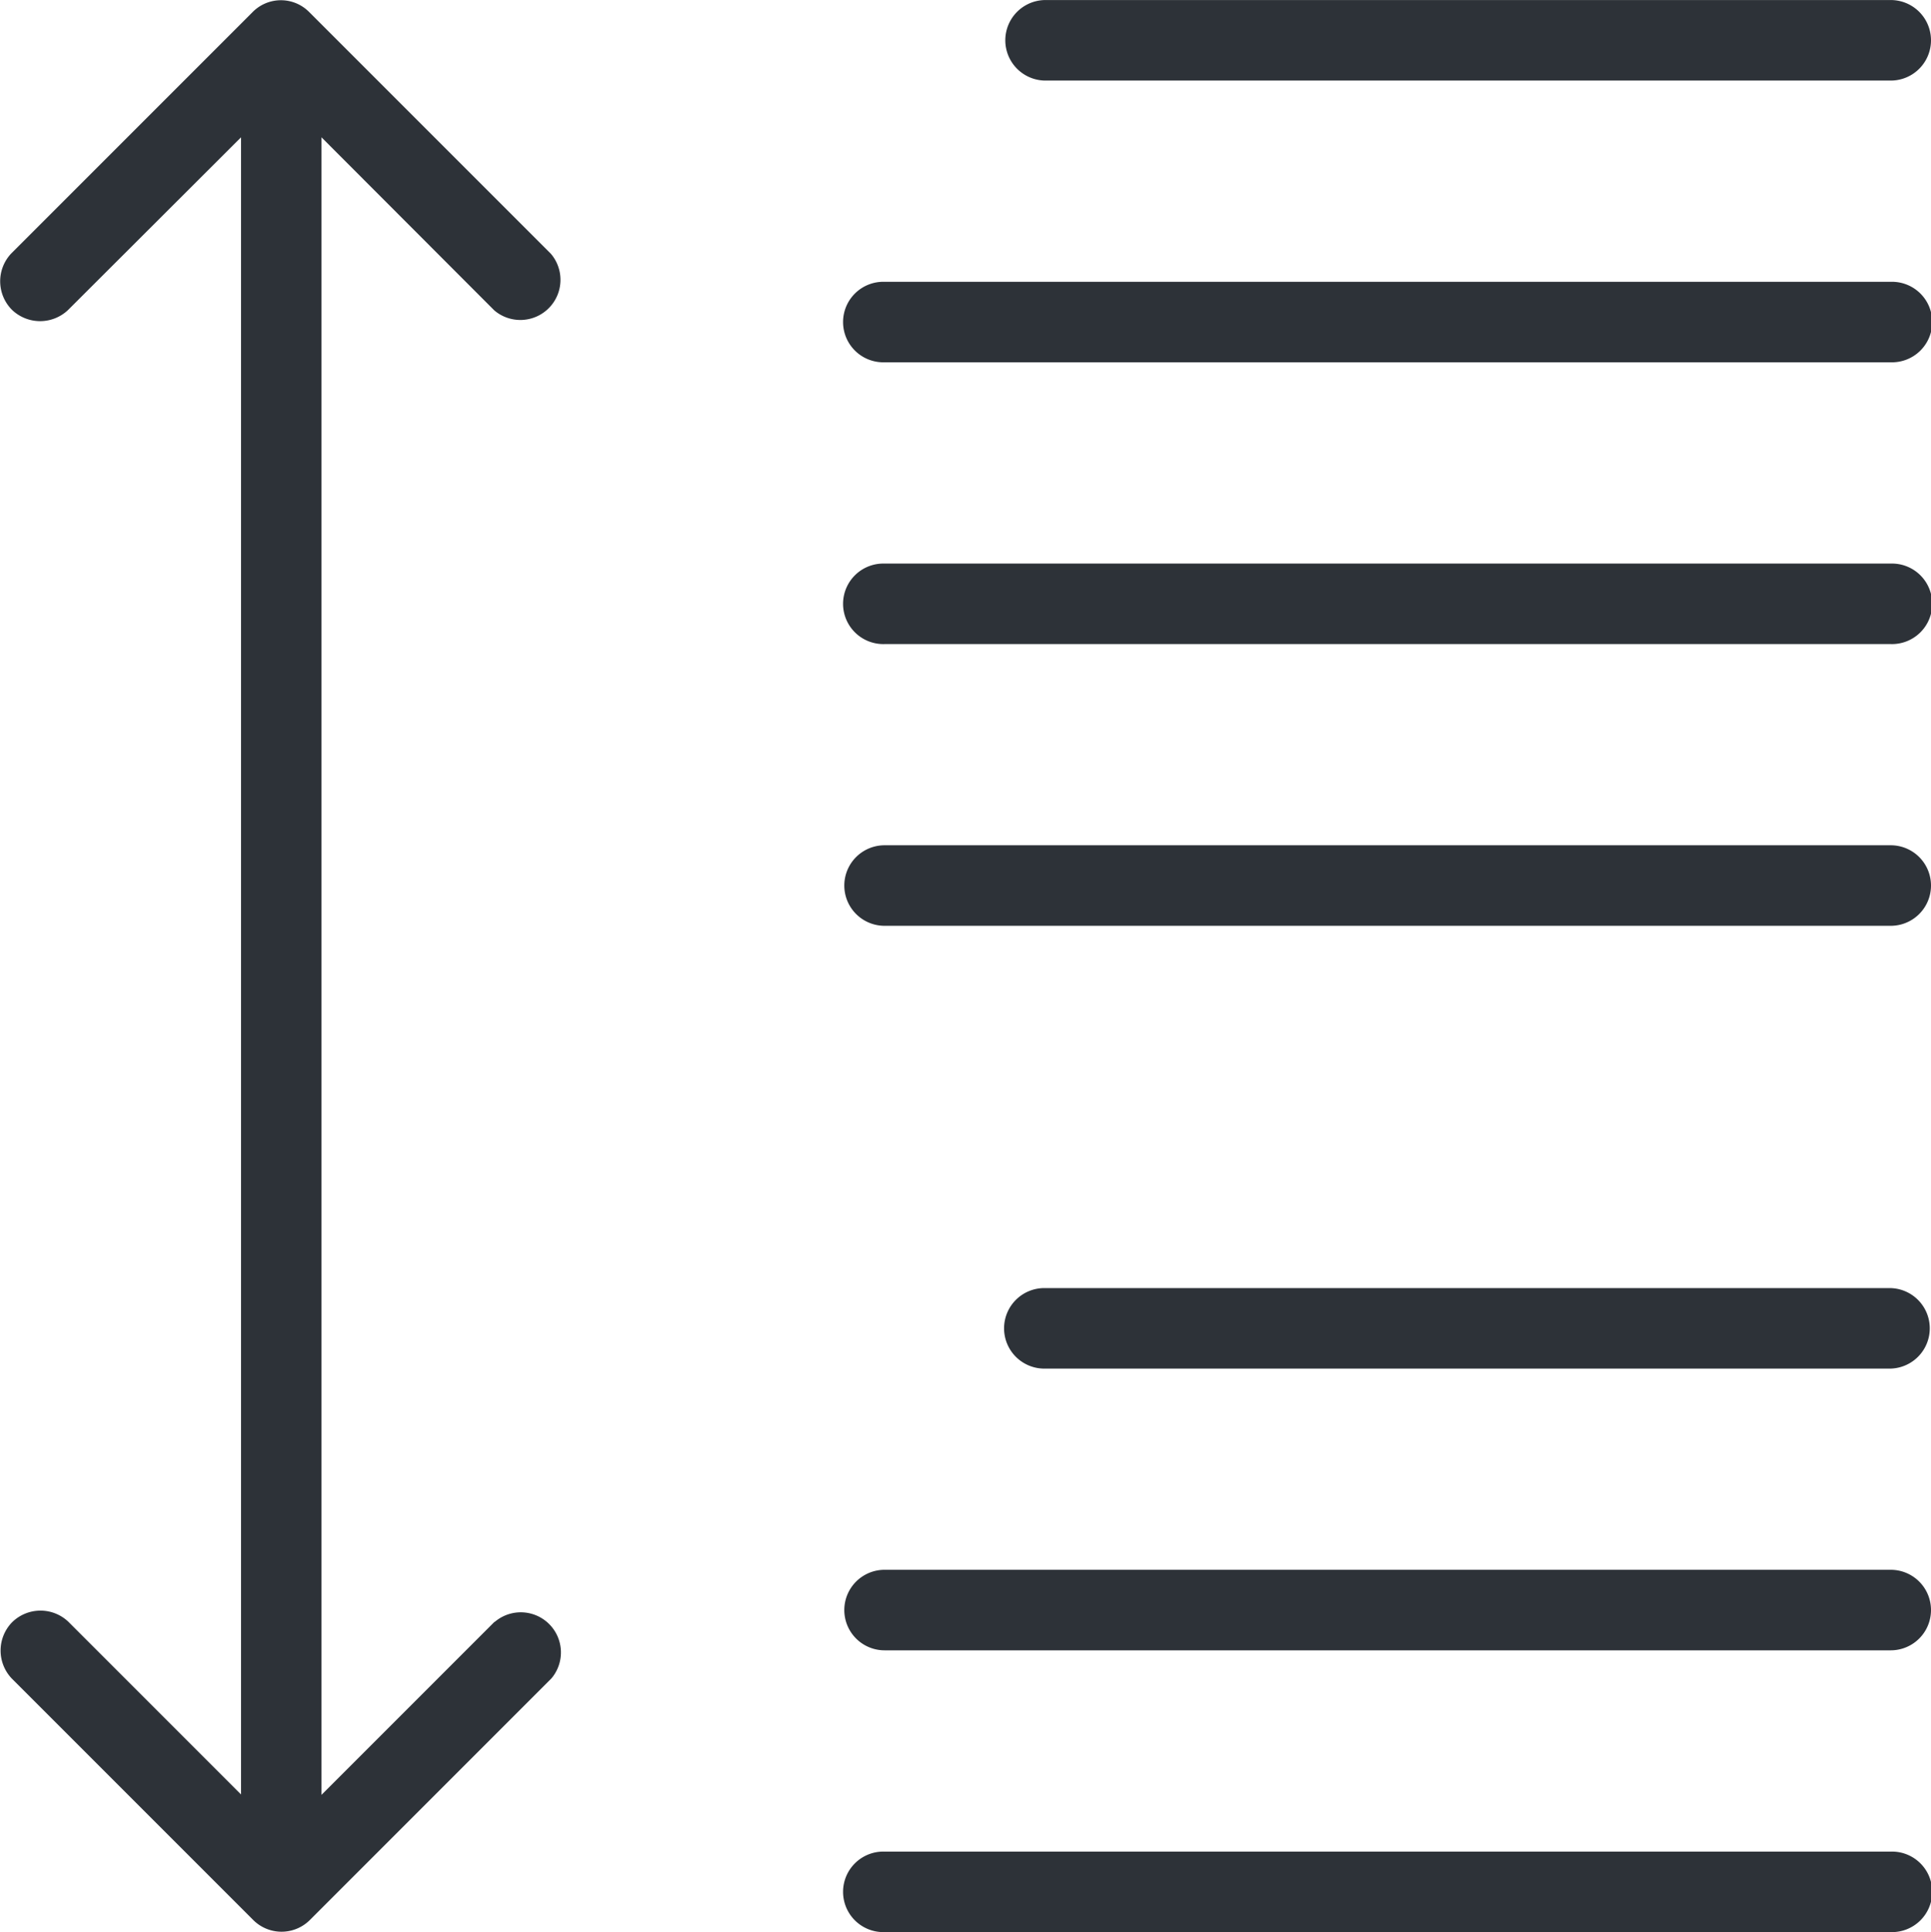 <svg xmlns="http://www.w3.org/2000/svg" viewBox="0 0 511.78 512.01"><defs><style>.cls-1{fill:#2d3238;}</style></defs><title>icon-attribution-dark</title><g id="Layer_2" data-name="Layer 2"><g id="Layer_1-2" data-name="Layer 1"><path class="cls-1" d="M501.11,490.68H234.44a10.67,10.67,0,1,0,0,21.33H501.11a10.67,10.67,0,1,0,0-21.33Z"/><path class="cls-1" d="M501.11,341.35h-224a10.67,10.67,0,1,0,0,21.33h224a10.67,10.67,0,0,0,0-21.33Z"/><path class="cls-1" d="M501.11,416H234.44a10.67,10.67,0,1,0,0,21.34H501.11a10.67,10.67,0,0,0,0-21.34Z"/><path class="cls-1" d="M501.11,149.35H234.44a10.67,10.67,0,1,0,0,21.33H501.11a10.67,10.67,0,1,0,0-21.33Z"/><path class="cls-1" d="M501.11,224H234.44a10.67,10.67,0,0,0,0,21.34H501.11a10.67,10.67,0,0,0,0-21.34Z"/><path class="cls-1" d="M277.11,21.35h224a10.67,10.67,0,0,0,0-21.34h-224a10.67,10.67,0,0,0,0,21.34Z"/><path class="cls-1" d="M501.11,74.68H234.44a10.67,10.67,0,1,0,0,21.33H501.11a10.67,10.67,0,1,0,0-21.33Z"/><path class="cls-1" d="M131.08,429.77,85.21,475.64V36.39L131,82.25a10.64,10.64,0,0,0,15-15l-64-64a10.53,10.53,0,0,0-15-.1l-64,64a10.72,10.72,0,0,0,.22,15,10.77,10.77,0,0,0,14.82,0L63.88,36.39V475.53L18.12,429.77a10.72,10.72,0,0,0-15,.22,10.75,10.75,0,0,0,0,14.82l64,64a10.62,10.62,0,0,0,15,0l64-64a10.64,10.64,0,0,0-15-15Z"/></g></g></svg>